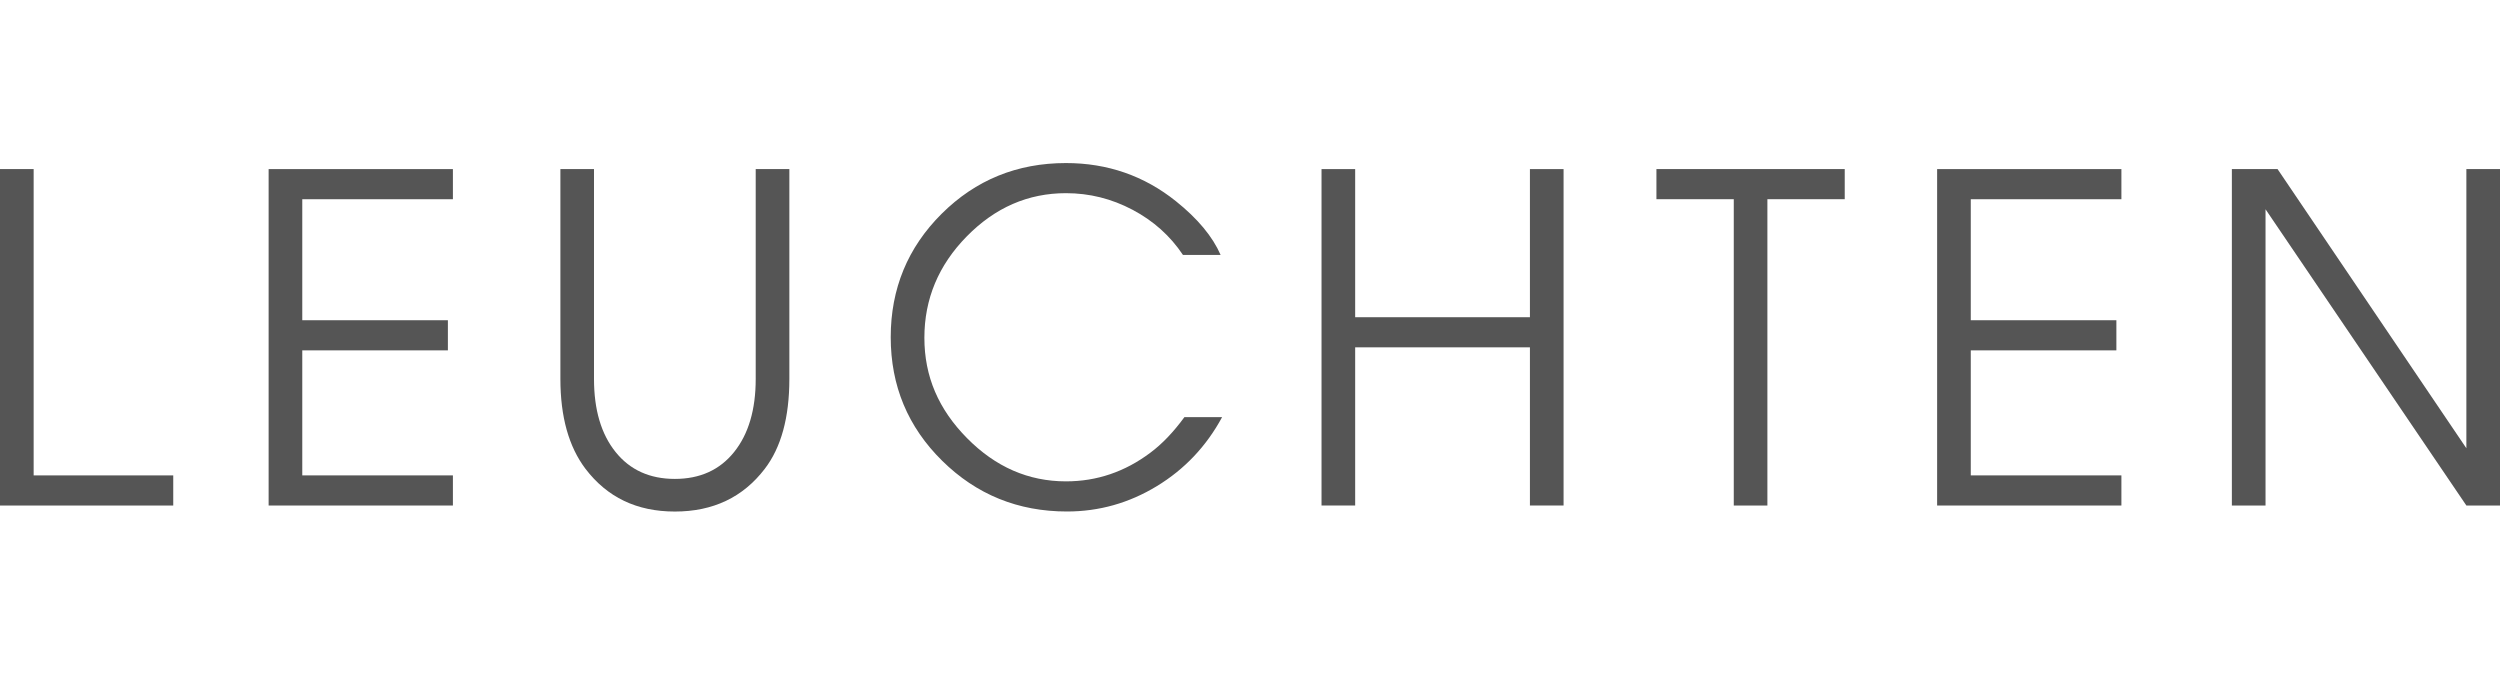 <?xml version="1.0" encoding="UTF-8"?><svg id="Ebene_2" xmlns="http://www.w3.org/2000/svg" viewBox="0 -77 1180.55 320"><defs><style>.cls-1{fill:#555555;stroke-width:0px;}</style></defs><g id="Ebene_1-2"><path class="cls-1" d="m0,161.71V2.85h15.89v144.64h65.92v14.23H0Z"/><path class="cls-1" d="m126.85,161.71V2.85h87.02v14.23h-71.13v57.14h68.76v14.23h-68.76v59.04h71.13v14.23h-87.02Z"/><path class="cls-1" d="m264.61,2.85h15.89v99.11c0,14.54,3.39,26.04,10.2,34.5,6.79,8.46,16.13,12.69,27.98,12.69s21.18-4.22,27.98-12.69c6.79-8.46,10.2-19.96,10.2-34.5V2.85h15.89v99.11c0,18.18-3.87,32.33-11.62,42.44-10.28,13.44-24.42,20.16-42.44,20.16s-31.93-6.72-42.2-20.16c-7.9-10.44-11.86-24.58-11.86-42.44V2.85h0Z"/><path class="cls-1" d="m559.33,119.97h17.78c-7.43,13.75-17.7,24.62-30.83,32.6s-27.27,11.97-42.44,11.97c-23.08,0-42.72-7.98-58.92-23.95-16.2-15.96-24.3-35.41-24.3-58.33s8.02-42.36,24.07-58.33C460.74,7.98,480.3,0,503.38,0c19.6,0,36.91,6.01,51.92,18.02,10.27,8.22,17.31,16.68,21.1,25.37h-17.78c-6.01-9.01-13.95-16.12-23.83-21.34s-20.35-7.83-31.42-7.83c-17.87,0-33.47,6.79-46.83,20.39-13.36,13.6-20.03,29.56-20.03,47.89s6.72,33.83,20.16,47.42c13.43,13.6,29,20.39,46.71,20.39,14.54,0,27.82-4.5,39.83-13.52,5.52-4.1,10.9-9.71,16.11-16.83Z"/><path class="cls-1" d="m624.05,161.71V2.85h15.89v69.95h82.52V2.85h15.89v158.86h-15.89v-74.69h-82.52v74.69h-15.89Z"/><path class="cls-1" d="m818.72,161.71V17.07h-36.52V2.85h88.92v14.23h-36.52v144.64h-15.88Z"/><path class="cls-1" d="m914.75,161.71V2.85h87.02v14.23h-71.13v57.14h68.76v14.23h-68.76v59.04h71.13v14.23h-87.02Z"/><path class="cls-1" d="m1053.93,161.71V2.85h21.58l89.16,131.83V2.85h15.89v158.86h-15.89l-94.84-139.89v139.89h-15.89Z"/></g></svg>